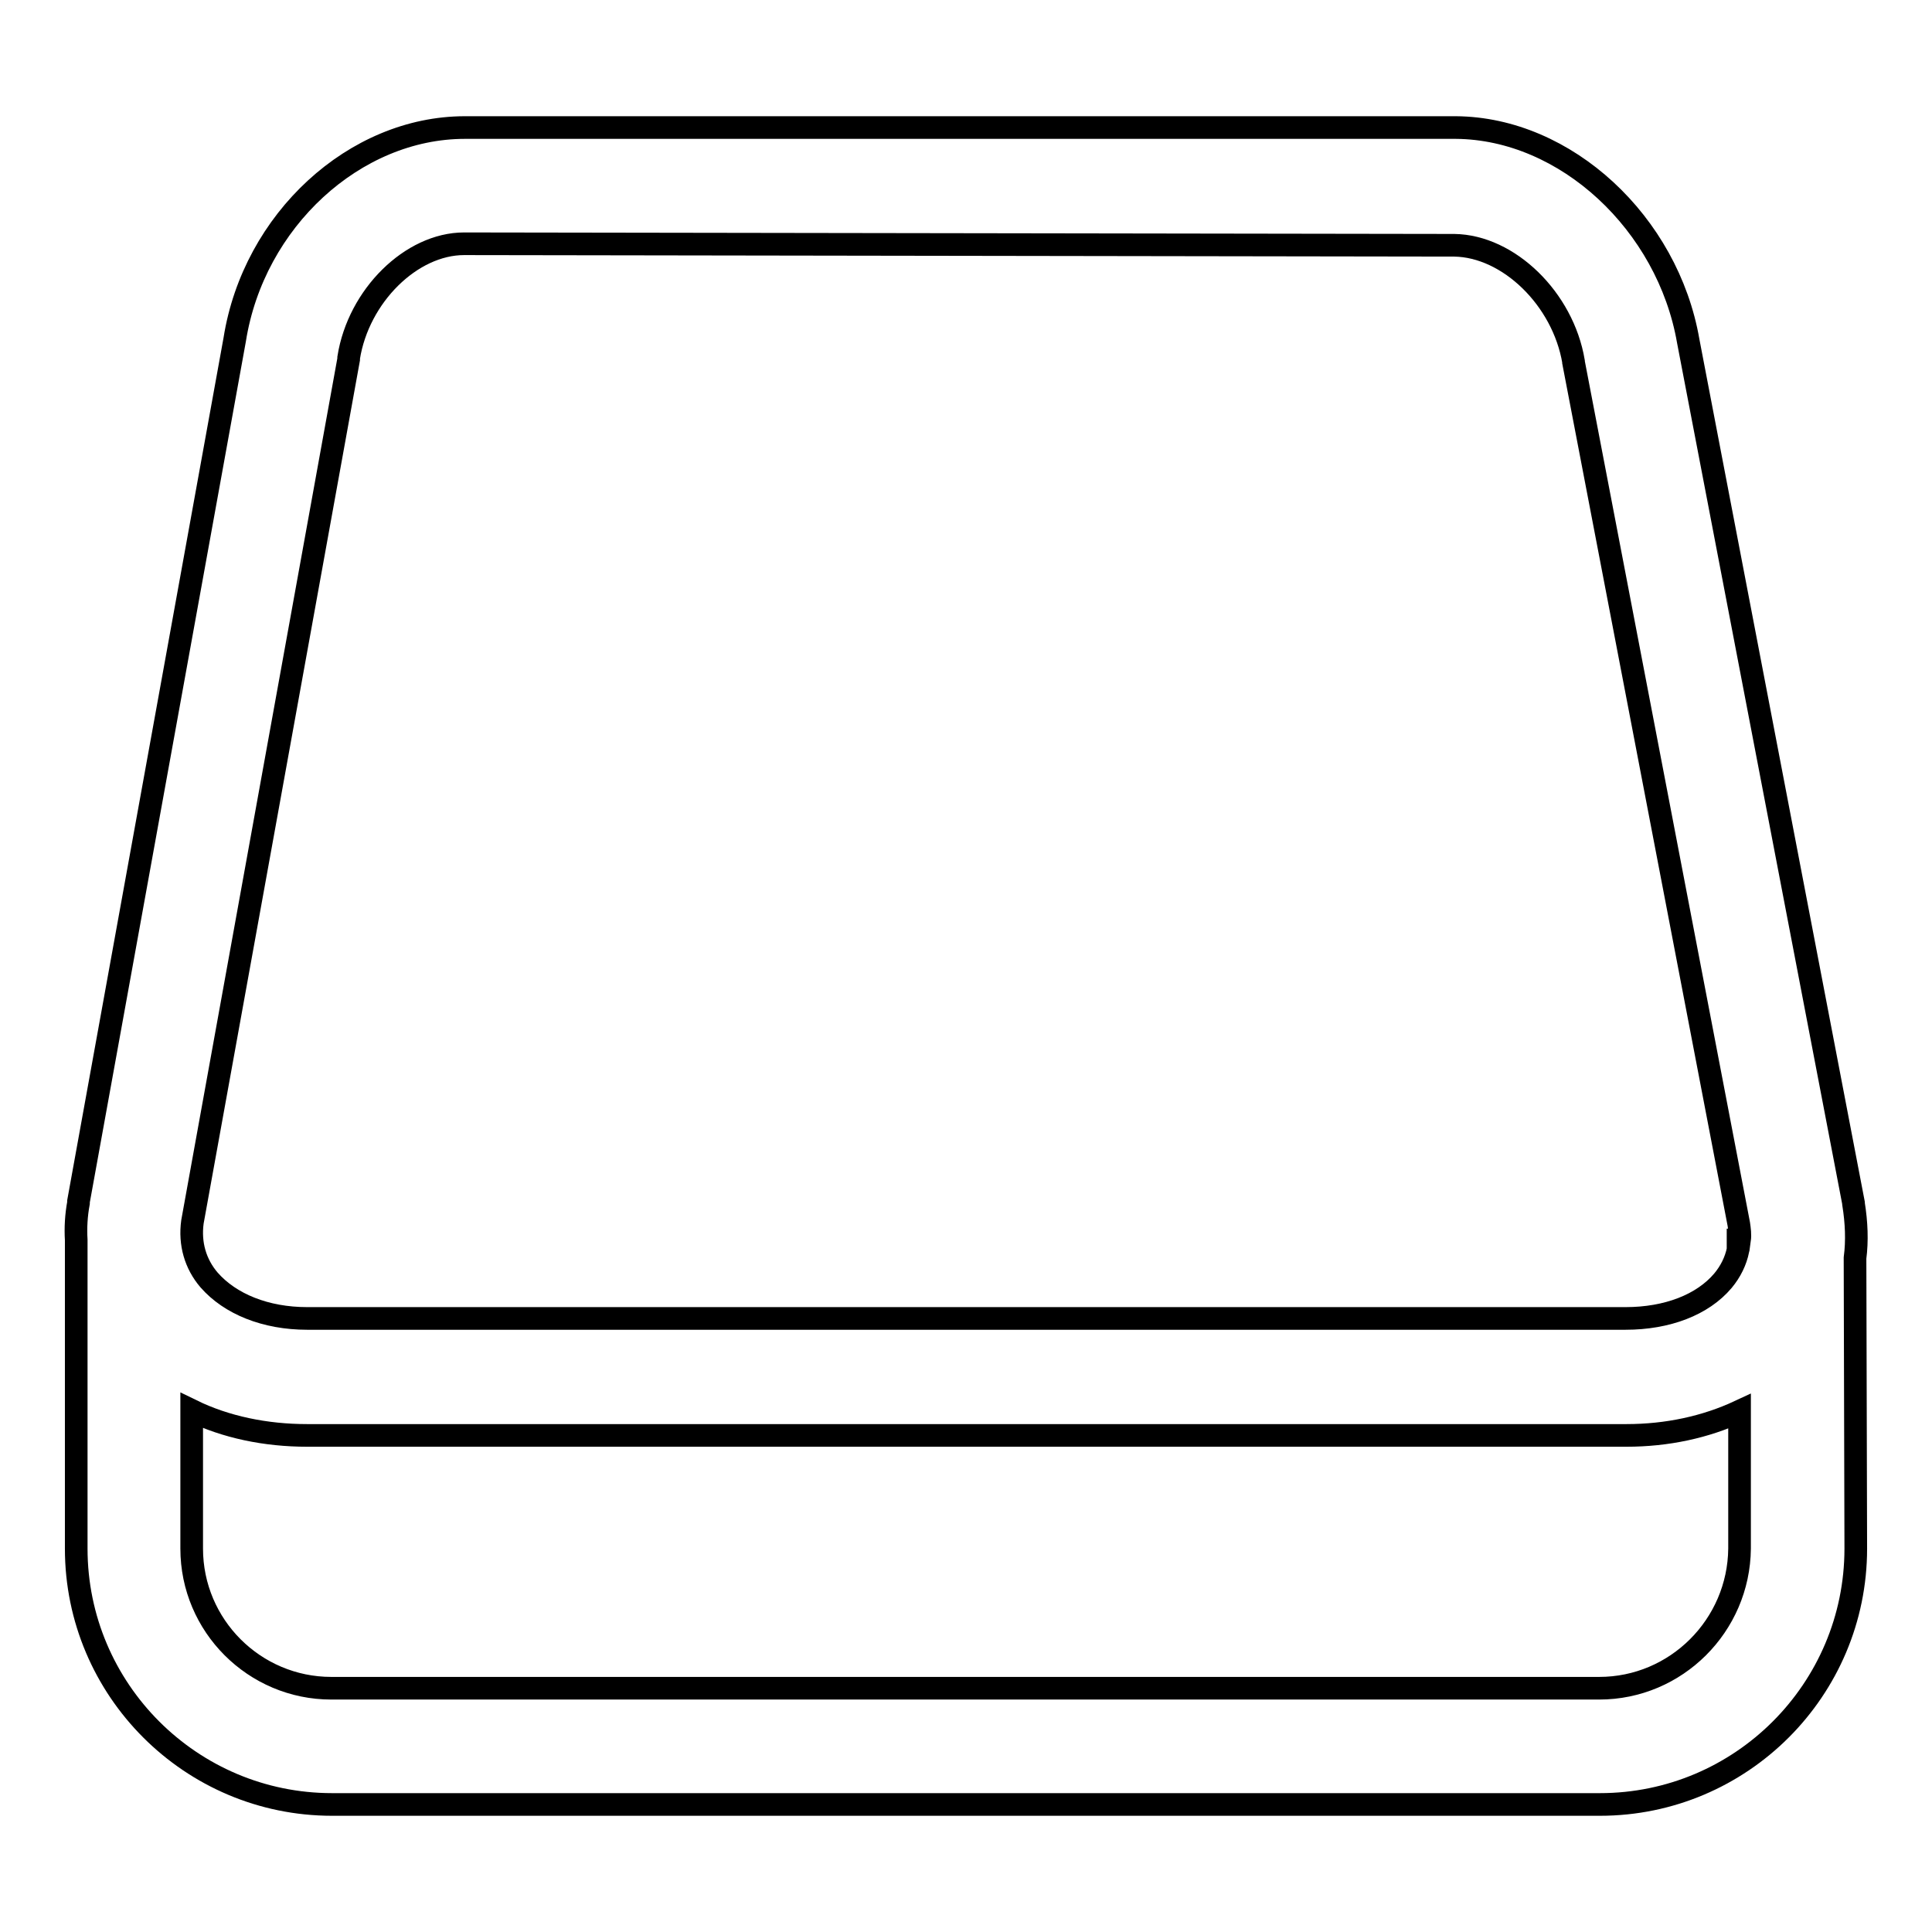 <?xml version="1.0" encoding="utf-8"?>
<!-- Svg Vector Icons : http://www.onlinewebfonts.com/icon -->
<!DOCTYPE svg PUBLIC "-//W3C//DTD SVG 1.1//EN" "http://www.w3.org/Graphics/SVG/1.1/DTD/svg11.dtd">
<svg version="1.1" xmlns="http://www.w3.org/2000/svg" xmlns:xlink="http://www.w3.org/1999/xlink" x="0px" y="0px" viewBox="0 0 256 256" enable-background="new 0 0 256 256" xml:space="preserve">
<g><g><path stroke-width="3" fill-opacity="0" stroke="#000000"  d="M245.8,166.7c0.3-2.3,0.2-4.7-0.2-7.2l0-0.1L223.7,45.2C221,29.6,207.5,17,192.9,16.9H61.8h-0.2c-14.6,0-28,12.3-30.5,28.1L10.4,159.2l0,0.2c-0.3,1.6-0.4,3.3-0.3,4.9h0v40.9c0,18.7,15.2,33.9,33.9,33.9h168c18.7,0,33.9-15.2,33.9-33.9L245.8,166.7L245.8,166.7z M25.5,161.9L46.2,47.6l0-0.2c1.3-8.2,8.3-15.1,15.3-15.1l131.2,0.2c7.2,0.1,14.4,7.1,15.8,15.4l0,0.1l21.9,114.2c0.1,0.7,0.2,1.4,0.1,2.1h-0.2v1.3c-0.3,1.5-1,2.9-2,4.1c-2.7,3.2-7.4,5-12.9,5H40.7c-5.5,0-10.2-1.9-13-5.1C25.9,167.5,25.1,164.8,25.5,161.9z M211.9,223.7h-168c-10.2,0-18.5-8.3-18.5-18.5v-18.3c4.5,2.2,9.8,3.3,15.3,3.3h174.8c5.4,0,10.5-1.1,15-3.2v18.2C230.4,215.4,222.1,223.7,211.9,223.7z"/></g></g>
</svg>